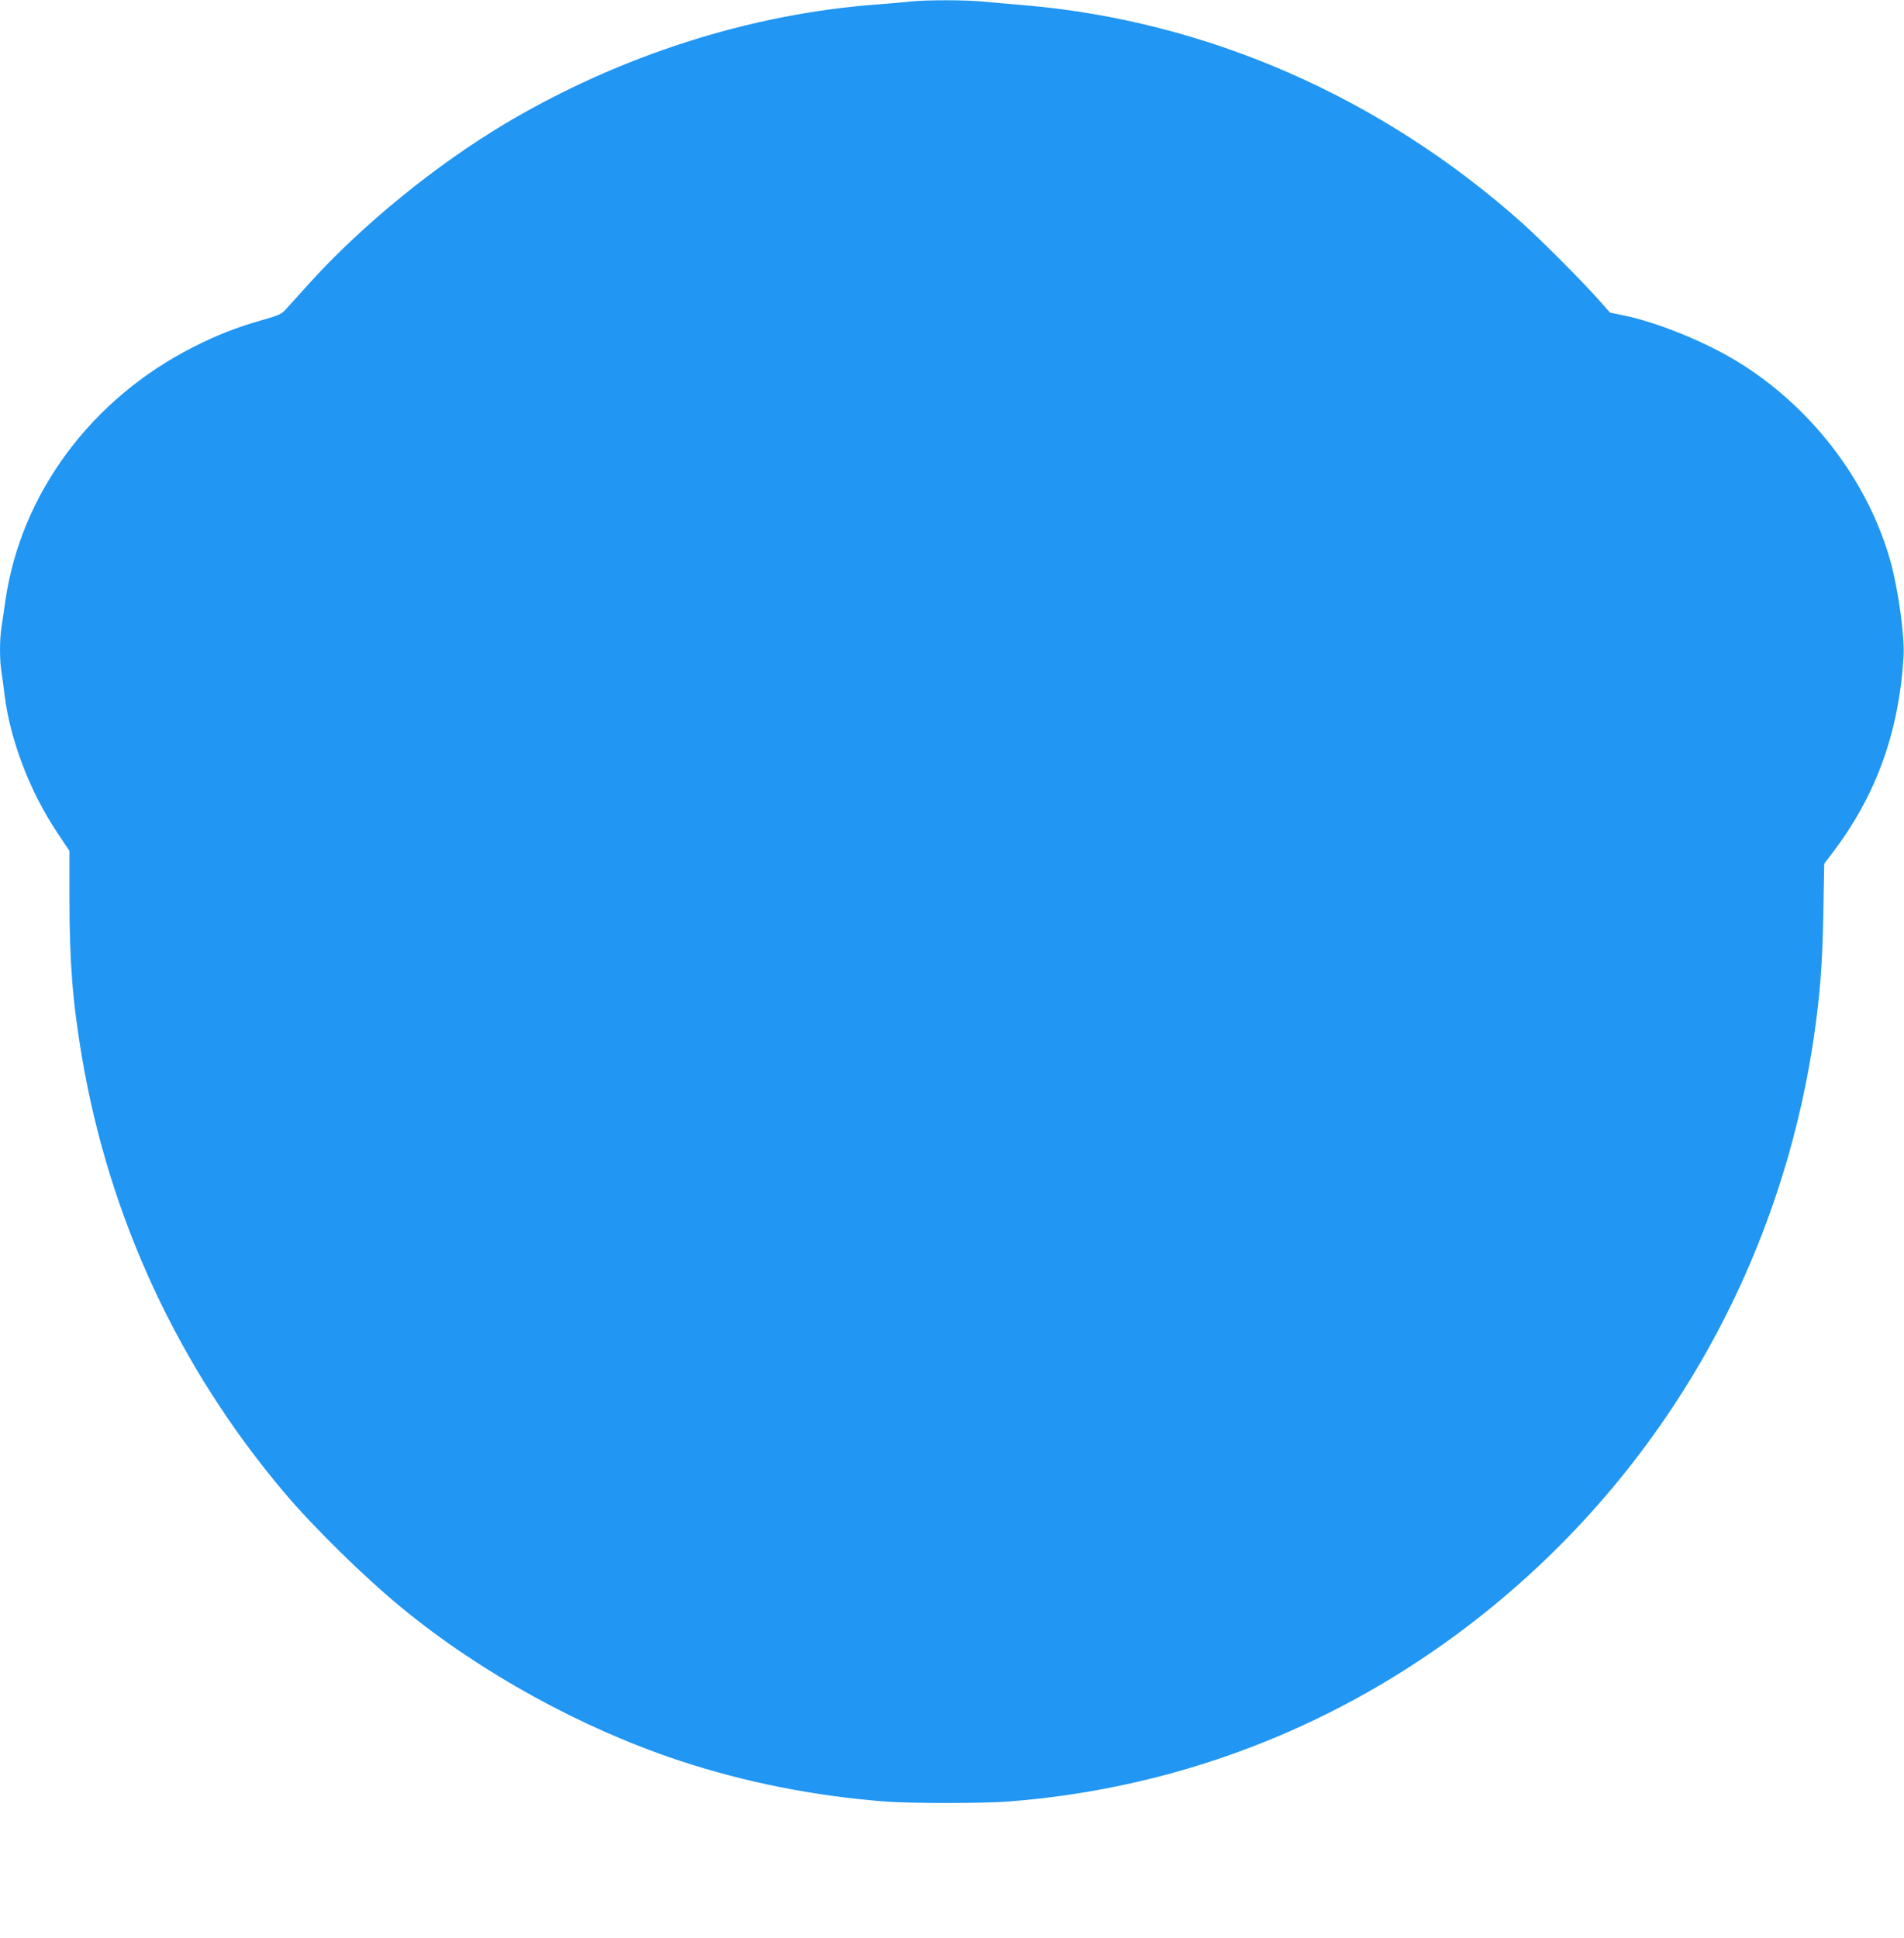 <?xml version="1.0" standalone="no"?>
<!DOCTYPE svg PUBLIC "-//W3C//DTD SVG 20010904//EN"
 "http://www.w3.org/TR/2001/REC-SVG-20010904/DTD/svg10.dtd">
<svg version="1.0" xmlns="http://www.w3.org/2000/svg"
 width="1258pt" height="1280pt" viewBox="0 0 1258 1280"
 preserveAspectRatio="xMidYMid meet">
<g transform="translate(0,1280) scale(0.1,-0.1)"
fill="#2196f3" stroke="none">
<path d="M6015 12790 c-38 -5 -140 -13 -225 -20 -835 -62 -1694 -337 -2446
-783 -461 -274 -947 -669 -1299 -1057 -71 -79 -143 -159 -160 -177 -25 -28
-49 -38 -152 -67 -174 -50 -299 -99 -455 -178 -674 -341 -1139 -967 -1242
-1673 -9 -60 -21 -140 -26 -177 -13 -84 -13 -213 -1 -292 6 -34 15 -104 21
-156 37 -297 166 -636 347 -908 l82 -123 0 -317 c0 -415 21 -682 82 -1042 181
-1068 640 -2055 1338 -2880 196 -232 529 -558 776 -761 522 -429 1188 -795
1834 -1009 434 -143 886 -233 1360 -270 173 -13 638 -13 812 0 1081 83 2095
462 2969 1108 1277 945 2119 2354 2354 3937 41 281 57 483 63 825 l6 325 57
75 c286 376 438 797 467 1295 8 132 -35 443 -87 630 -151 535 -529 1026 -1021
1323 -214 129 -524 254 -743 299 l-88 18 -71 80 c-116 131 -384 399 -512 514
-932 830 -2079 1332 -3280 1436 -99 8 -227 20 -285 25 -120 11 -371 11 -475 0z"/>
</g>
</svg>
